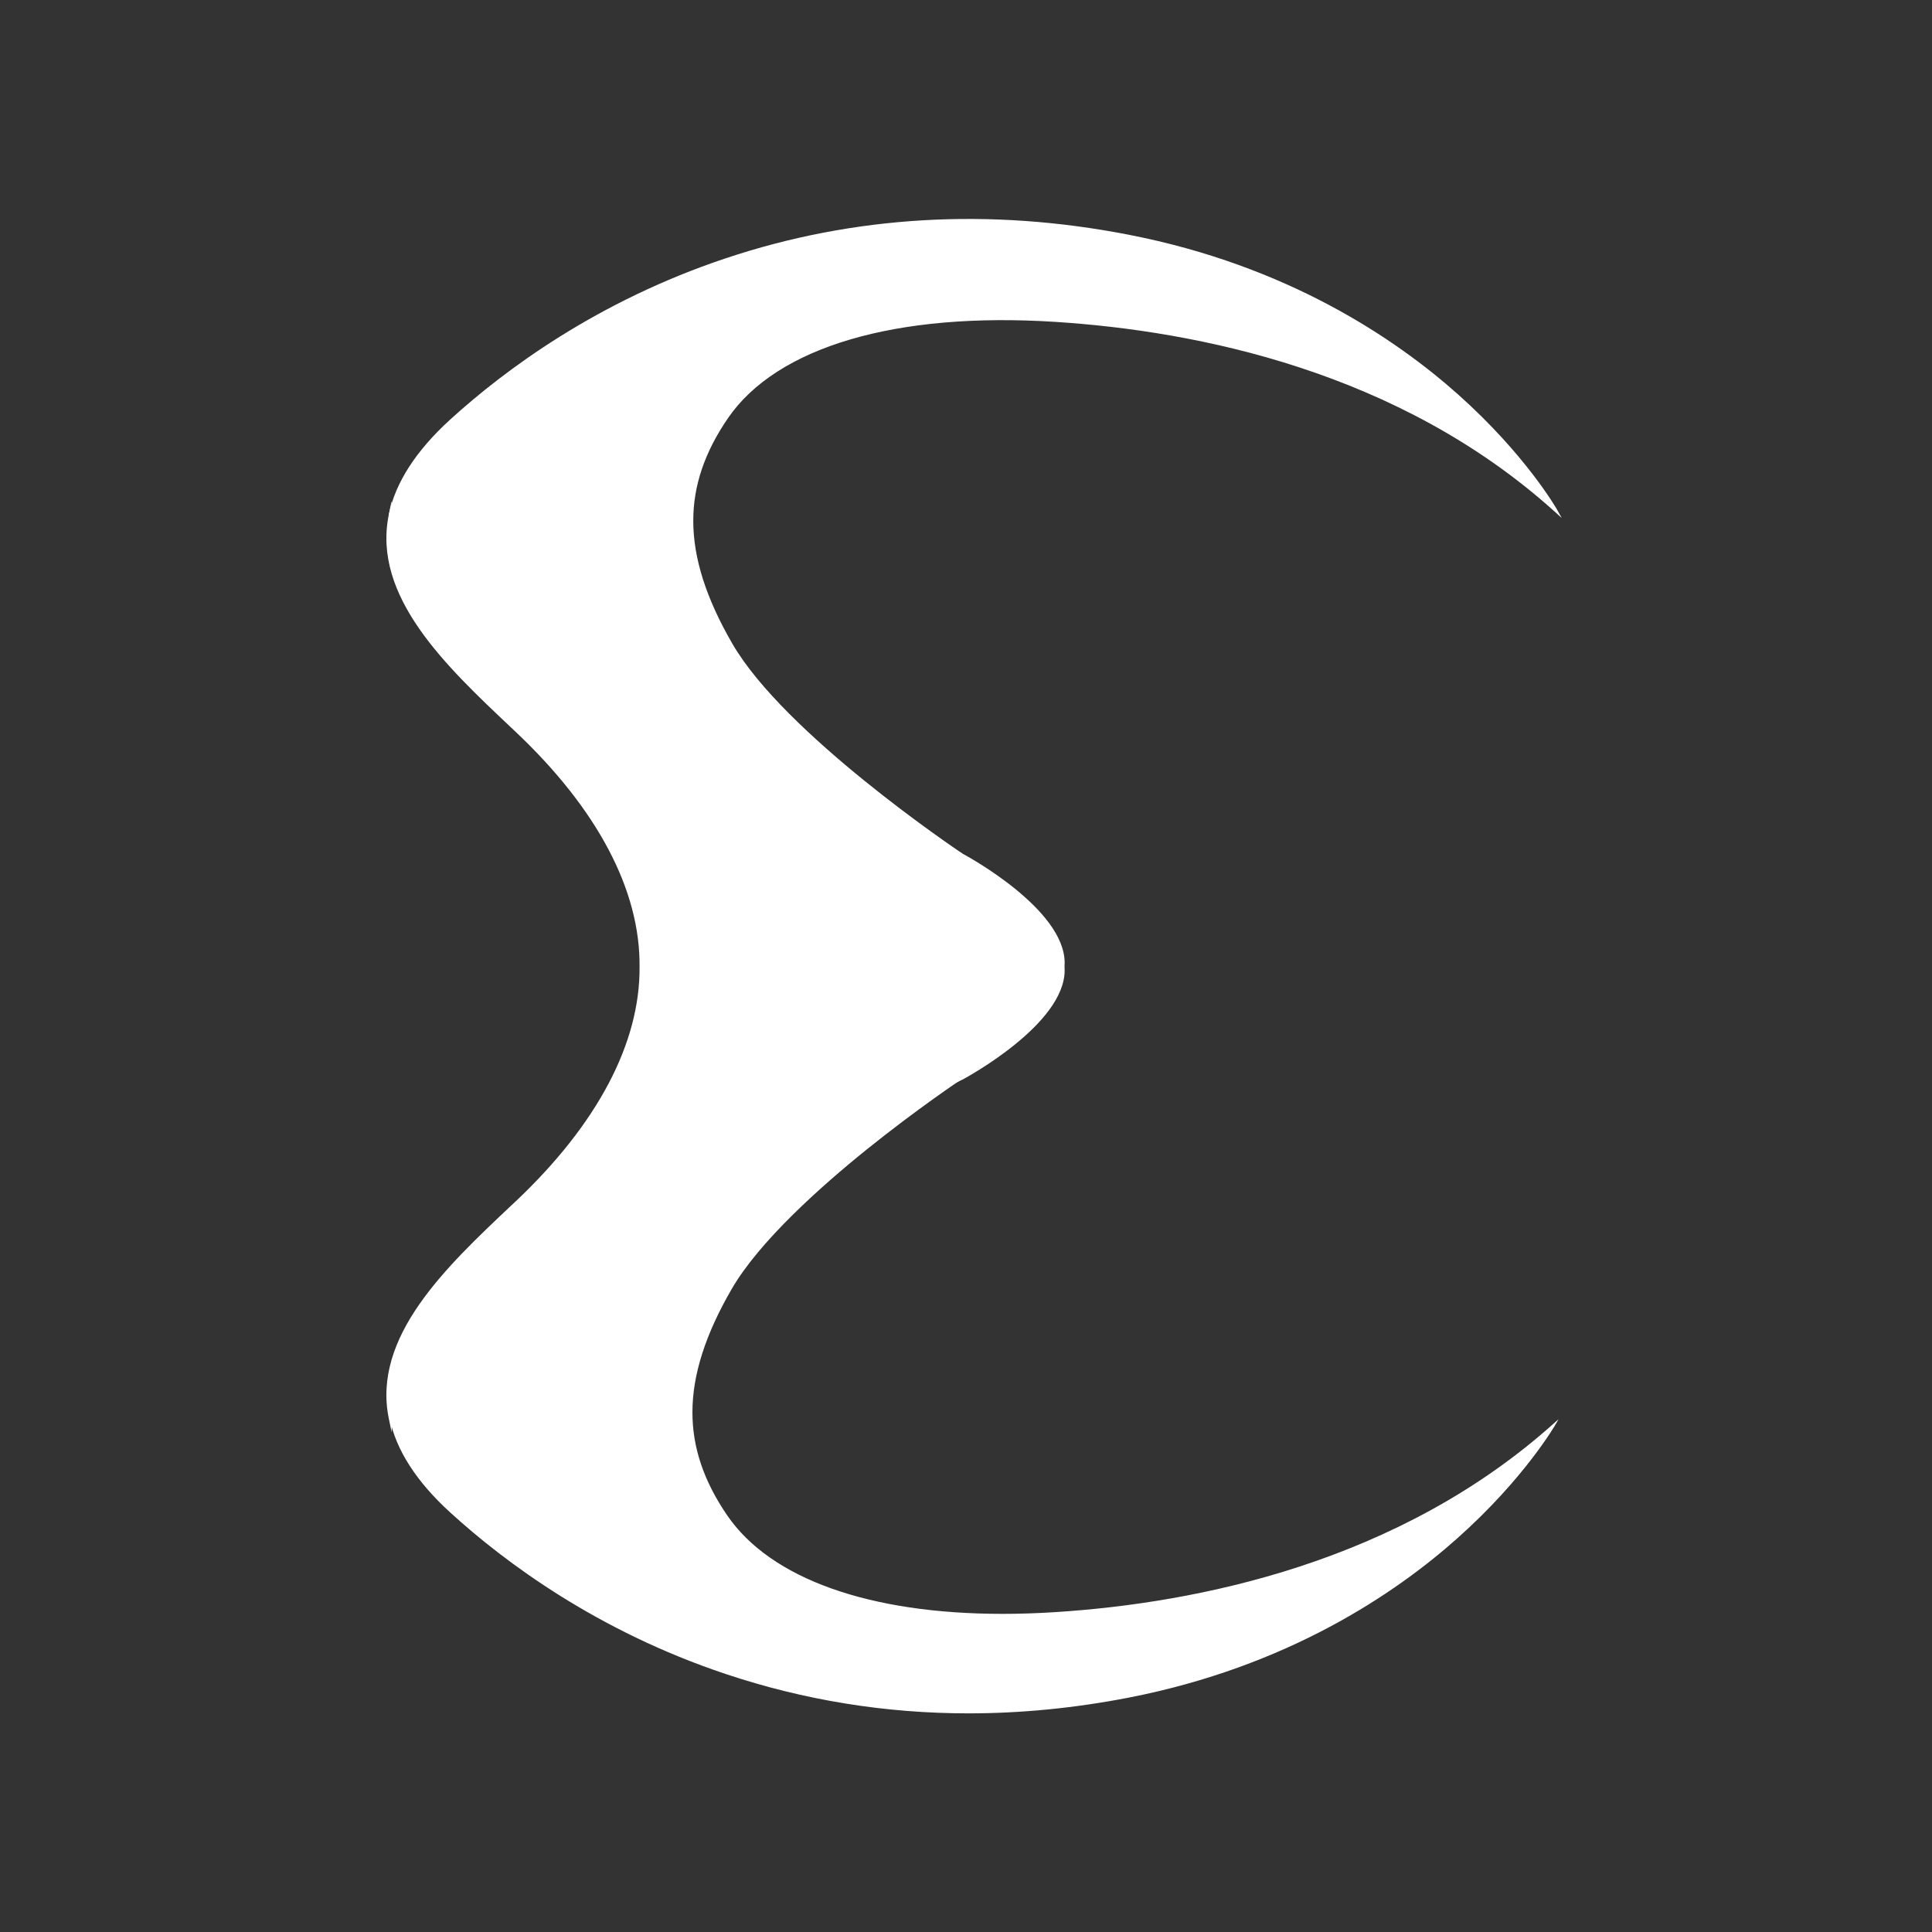 <svg width="30" height="30" viewBox="0 0 30 30" fill="none" xmlns="http://www.w3.org/2000/svg">
<rect x="0" y="0" width="30" height="30" fill="#333333" stroke="none"/>
<path d="M14.916 13.296L9.38 10.715C9.35 10.704 8.537 10.383 7.729 9.897C6.624 9.233 6.055 8.595 6.037 7.999L6.037 7.996L6.037 7.993C6.139 7.497 6.458 7.001 6.986 6.519C7.838 5.743 9.272 4.678 11.265 4.012C13.256 3.346 15.365 3.223 17.532 3.646C19.995 4.126 21.669 5.259 22.64 6.124C23.692 7.062 24.169 7.899 24.174 7.907L24.25 8.043L24.135 7.939C21.718 5.764 18.587 5.139 16.386 4.998C13.916 4.84 12.064 5.385 11.304 6.493C10.94 7.023 10.764 7.546 10.765 8.091C10.766 8.669 10.965 9.293 11.373 9.997C12.184 11.395 14.829 13.176 14.941 13.252L14.916 13.296Z" fill="white"/>
<path d="M15.041 26.605C13.748 26.605 12.487 26.401 11.269 25.994C9.278 25.329 7.846 24.265 6.995 23.489C6.468 23.01 6.15 22.516 6.05 22.023L6.049 22.021C6.061 21.615 6.363 20.956 7.735 20.131C8.553 19.64 9.377 19.317 9.385 19.314L14.927 16.73L14.94 16.753C14.933 16.757 14.244 17.217 13.462 17.846C12.741 18.427 11.792 19.274 11.362 20.015C10.953 20.721 10.753 21.346 10.752 21.927C10.751 22.475 10.928 23 11.293 23.532C11.969 24.518 13.505 25.06 15.568 25.06C15.832 25.06 16.105 25.051 16.387 25.033C18.59 24.892 21.724 24.266 24.143 22.089L24.201 22.037L24.163 22.105C24.158 22.113 23.683 22.948 22.631 23.885C21.662 24.749 19.989 25.88 17.53 26.36C16.69 26.523 15.859 26.605 15.041 26.605Z" fill="white"/>
<path d="M6.081 22.241L6.037 22.025C5.778 20.756 6.924 19.676 7.934 18.723L8.007 18.655C9.277 17.455 9.942 16.195 9.931 15.009C9.942 13.823 9.277 12.563 8.007 11.364L7.934 11.295C6.924 10.342 5.778 9.262 6.037 7.993L6.081 7.778L6.088 7.997C6.129 9.378 9.366 10.655 9.399 10.668L14.94 13.25L14.945 13.255C15.025 13.297 16.532 14.117 16.532 14.952C16.532 14.971 16.531 14.99 16.53 15.009C16.531 15.028 16.532 15.047 16.532 15.066C16.532 15.905 15.009 16.73 14.944 16.765L9.399 19.349C9.366 19.362 6.128 20.639 6.087 22.021L6.081 22.241Z" fill="white"/>
</svg>
